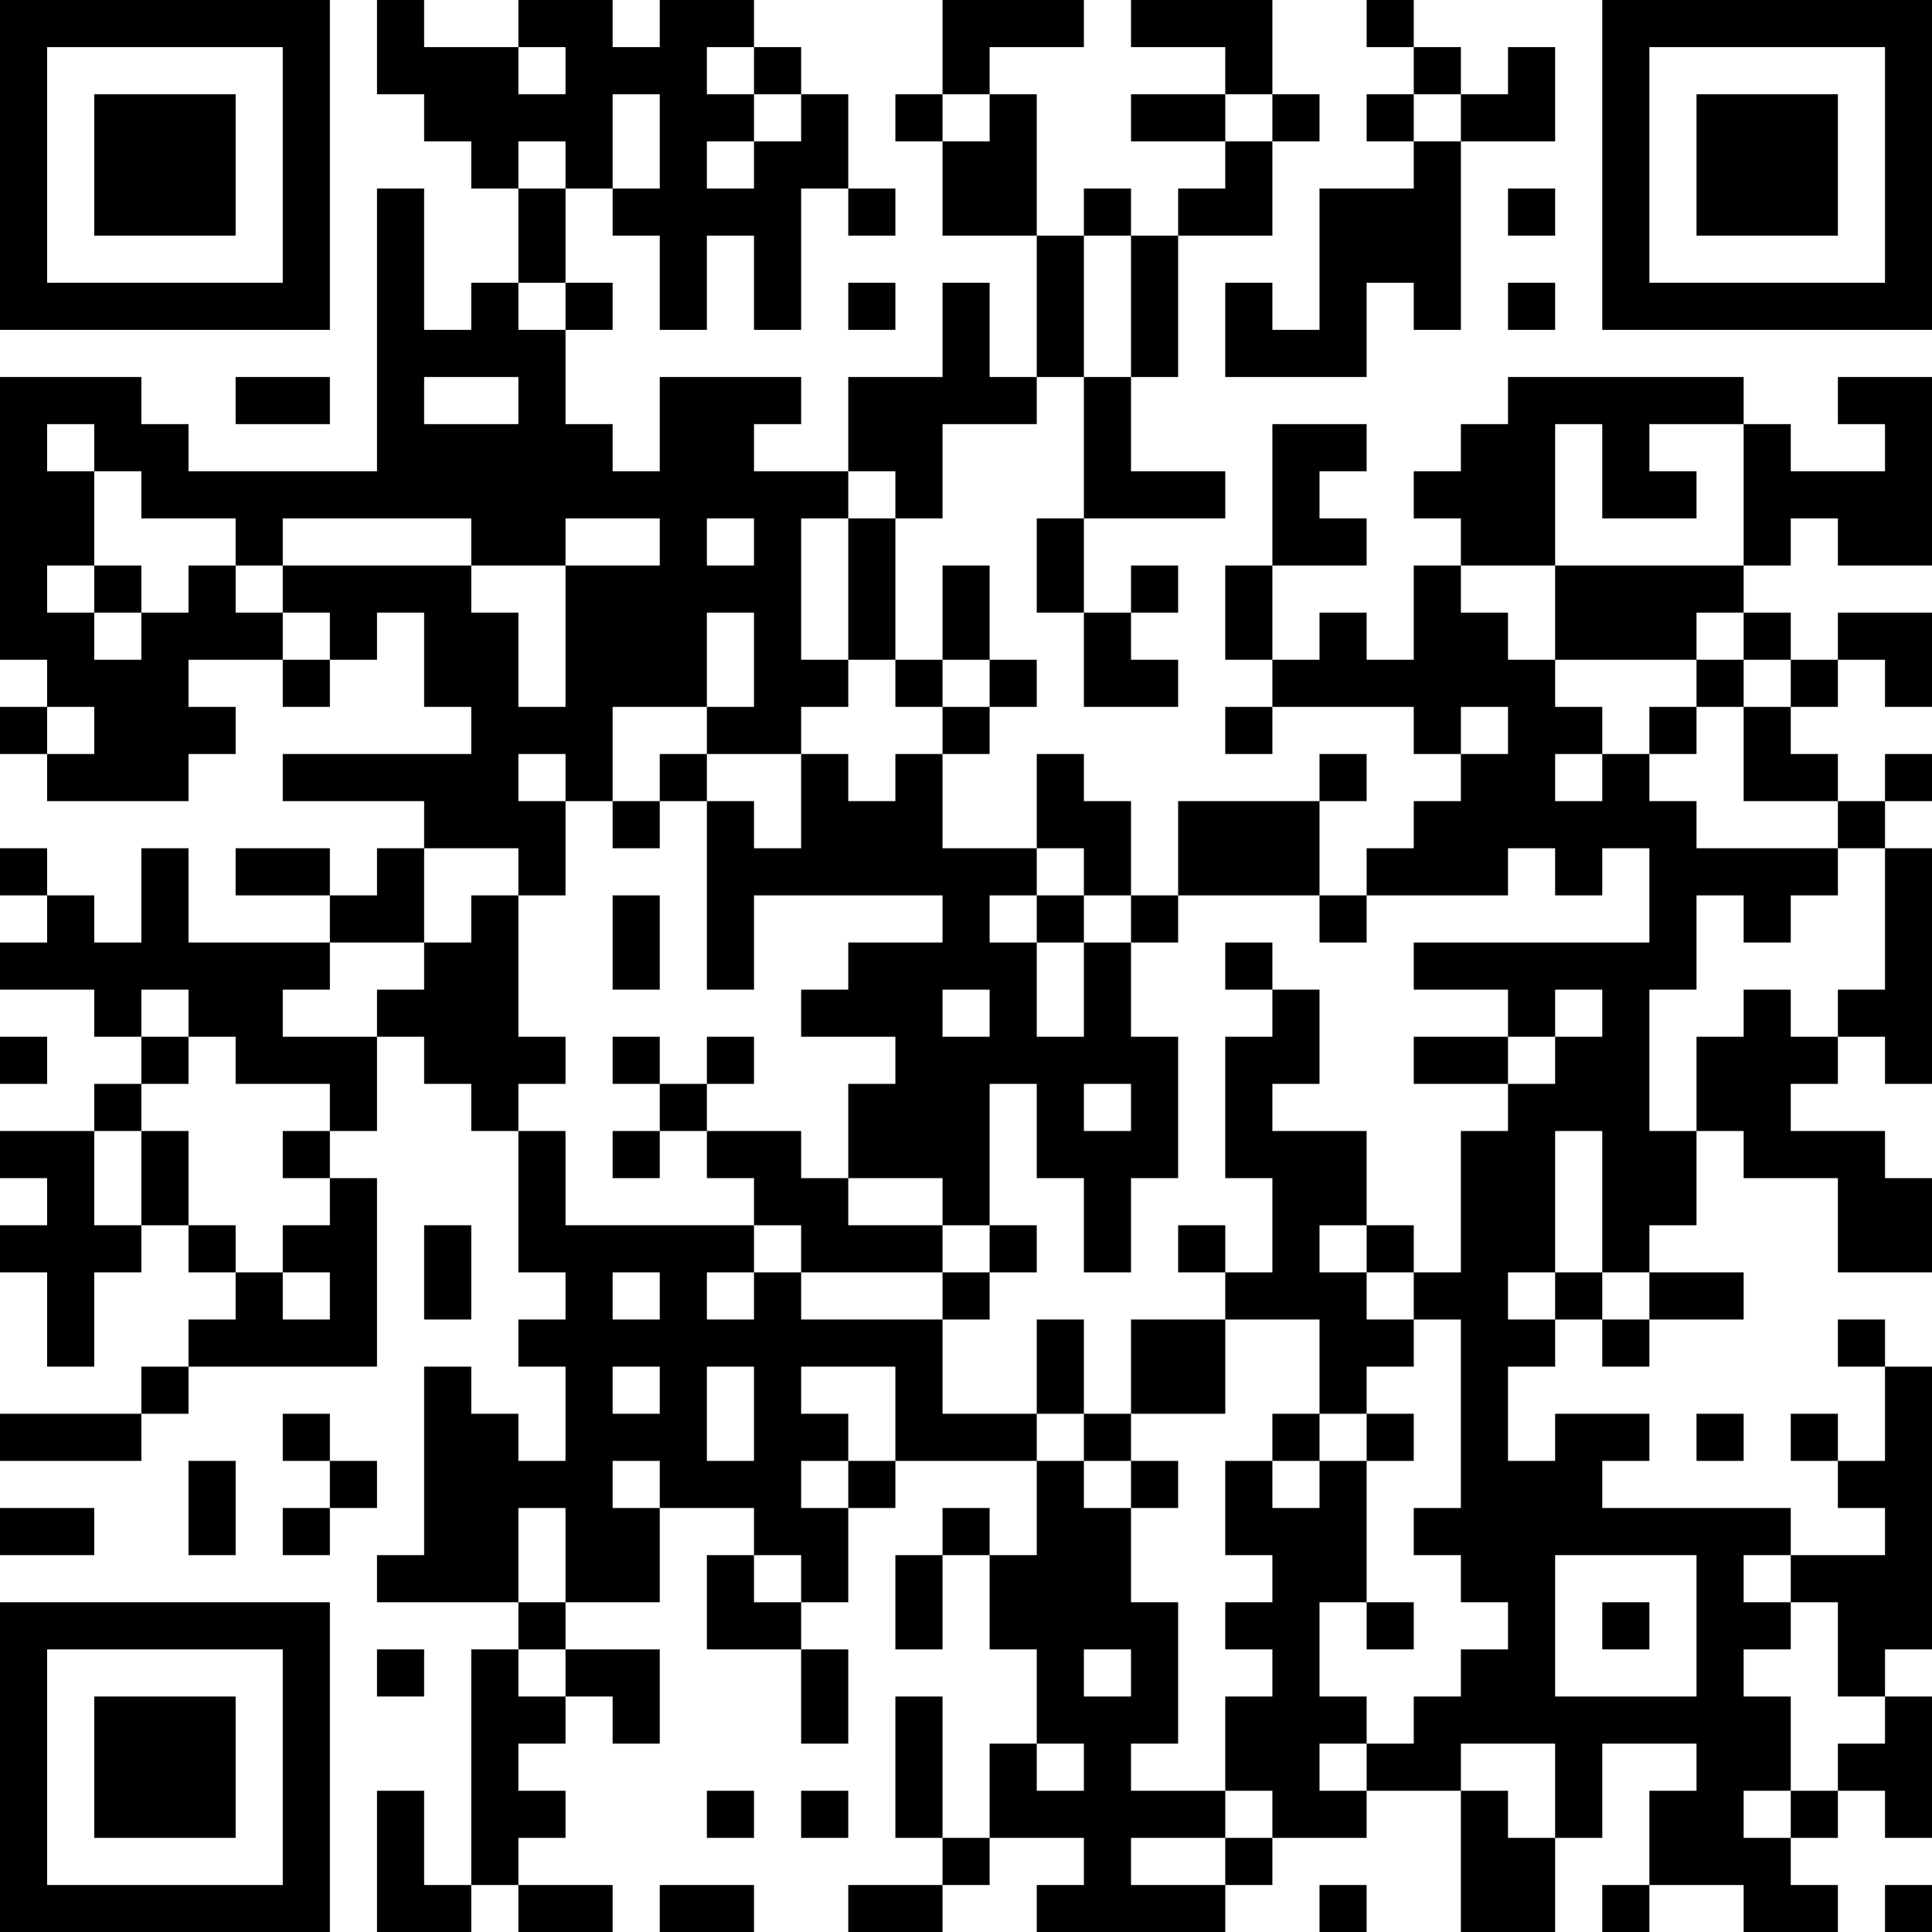 <?xml version="1.0" encoding="UTF-8"?>
<svg xmlns="http://www.w3.org/2000/svg" version="1.1" width="250" height="250" viewBox="0 0 250 250"><rect x="0" y="0" width="250" height="250" fill="#ffffff"/><g transform="scale(6.098)"><g transform="translate(0,0)"><path fill-rule="evenodd" d="M8 0L8 2L9 2L9 3L10 3L10 4L11 4L11 6L10 6L10 7L9 7L9 4L8 4L8 10L4 10L4 9L3 9L3 8L0 8L0 14L1 14L1 15L0 15L0 16L1 16L1 17L4 17L4 16L5 16L5 15L4 15L4 14L6 14L6 15L7 15L7 14L8 14L8 13L9 13L9 15L10 15L10 16L6 16L6 17L9 17L9 18L8 18L8 19L7 19L7 18L5 18L5 19L7 19L7 20L4 20L4 18L3 18L3 20L2 20L2 19L1 19L1 18L0 18L0 19L1 19L1 20L0 20L0 21L2 21L2 22L3 22L3 23L2 23L2 24L0 24L0 25L1 25L1 26L0 26L0 27L1 27L1 29L2 29L2 27L3 27L3 26L4 26L4 27L5 27L5 28L4 28L4 29L3 29L3 30L0 30L0 31L3 31L3 30L4 30L4 29L8 29L8 25L7 25L7 24L8 24L8 22L9 22L9 23L10 23L10 24L11 24L11 27L12 27L12 28L11 28L11 29L12 29L12 31L11 31L11 30L10 30L10 29L9 29L9 33L8 33L8 34L11 34L11 35L10 35L10 40L9 40L9 38L8 38L8 41L10 41L10 40L11 40L11 41L13 41L13 40L11 40L11 39L12 39L12 38L11 38L11 37L12 37L12 36L13 36L13 37L14 37L14 35L12 35L12 34L14 34L14 32L16 32L16 33L15 33L15 35L17 35L17 37L18 37L18 35L17 35L17 34L18 34L18 32L19 32L19 31L22 31L22 33L21 33L21 32L20 32L20 33L19 33L19 35L20 35L20 33L21 33L21 35L22 35L22 37L21 37L21 39L20 39L20 36L19 36L19 39L20 39L20 40L18 40L18 41L20 41L20 40L21 40L21 39L23 39L23 40L22 40L22 41L26 41L26 40L27 40L27 39L29 39L29 38L31 38L31 41L33 41L33 39L34 39L34 37L36 37L36 38L35 38L35 40L34 40L34 41L35 41L35 40L37 40L37 41L39 41L39 40L38 40L38 39L39 39L39 38L40 38L40 39L41 39L41 36L40 36L40 35L41 35L41 29L40 29L40 28L39 28L39 29L40 29L40 31L39 31L39 30L38 30L38 31L39 31L39 32L40 32L40 33L38 33L38 32L34 32L34 31L35 31L35 30L33 30L33 31L32 31L32 29L33 29L33 28L34 28L34 29L35 29L35 28L37 28L37 27L35 27L35 26L36 26L36 24L37 24L37 25L39 25L39 27L41 27L41 25L40 25L40 24L38 24L38 23L39 23L39 22L40 22L40 23L41 23L41 18L40 18L40 17L41 17L41 16L40 16L40 17L39 17L39 16L38 16L38 15L39 15L39 14L40 14L40 15L41 15L41 13L39 13L39 14L38 14L38 13L37 13L37 12L38 12L38 11L39 11L39 12L41 12L41 8L39 8L39 9L40 9L40 10L38 10L38 9L37 9L37 8L32 8L32 9L31 9L31 10L30 10L30 11L31 11L31 12L30 12L30 14L29 14L29 13L28 13L28 14L27 14L27 12L29 12L29 11L28 11L28 10L29 10L29 9L27 9L27 12L26 12L26 14L27 14L27 15L26 15L26 16L27 16L27 15L30 15L30 16L31 16L31 17L30 17L30 18L29 18L29 19L28 19L28 17L29 17L29 16L28 16L28 17L25 17L25 19L24 19L24 17L23 17L23 16L22 16L22 18L20 18L20 16L21 16L21 15L22 15L22 14L21 14L21 12L20 12L20 14L19 14L19 11L20 11L20 9L22 9L22 8L23 8L23 11L22 11L22 13L23 13L23 15L25 15L25 14L24 14L24 13L25 13L25 12L24 12L24 13L23 13L23 11L26 11L26 10L24 10L24 8L25 8L25 5L27 5L27 3L28 3L28 2L27 2L27 0L24 0L24 1L26 1L26 2L24 2L24 3L26 3L26 4L25 4L25 5L24 5L24 4L23 4L23 5L22 5L22 2L21 2L21 1L23 1L23 0L20 0L20 2L19 2L19 3L20 3L20 5L22 5L22 8L21 8L21 6L20 6L20 8L18 8L18 10L16 10L16 9L17 9L17 8L14 8L14 10L13 10L13 9L12 9L12 7L13 7L13 6L12 6L12 4L13 4L13 5L14 5L14 7L15 7L15 5L16 5L16 7L17 7L17 4L18 4L18 5L19 5L19 4L18 4L18 2L17 2L17 1L16 1L16 0L14 0L14 1L13 1L13 0L11 0L11 1L9 1L9 0ZM29 0L29 1L30 1L30 2L29 2L29 3L30 3L30 4L28 4L28 7L27 7L27 6L26 6L26 8L29 8L29 6L30 6L30 7L31 7L31 3L33 3L33 1L32 1L32 2L31 2L31 1L30 1L30 0ZM11 1L11 2L12 2L12 1ZM15 1L15 2L16 2L16 3L15 3L15 4L16 4L16 3L17 3L17 2L16 2L16 1ZM13 2L13 4L14 4L14 2ZM20 2L20 3L21 3L21 2ZM26 2L26 3L27 3L27 2ZM30 2L30 3L31 3L31 2ZM11 3L11 4L12 4L12 3ZM32 4L32 5L33 5L33 4ZM23 5L23 8L24 8L24 5ZM11 6L11 7L12 7L12 6ZM18 6L18 7L19 7L19 6ZM32 6L32 7L33 7L33 6ZM5 8L5 9L7 9L7 8ZM9 8L9 9L11 9L11 8ZM1 9L1 10L2 10L2 12L1 12L1 13L2 13L2 14L3 14L3 13L4 13L4 12L5 12L5 13L6 13L6 14L7 14L7 13L6 13L6 12L10 12L10 13L11 13L11 15L12 15L12 12L14 12L14 11L12 11L12 12L10 12L10 11L6 11L6 12L5 12L5 11L3 11L3 10L2 10L2 9ZM33 9L33 12L31 12L31 13L32 13L32 14L33 14L33 15L34 15L34 16L33 16L33 17L34 17L34 16L35 16L35 17L36 17L36 18L39 18L39 19L38 19L38 20L37 20L37 19L36 19L36 21L35 21L35 24L36 24L36 22L37 22L37 21L38 21L38 22L39 22L39 21L40 21L40 18L39 18L39 17L37 17L37 15L38 15L38 14L37 14L37 13L36 13L36 14L33 14L33 12L37 12L37 9L35 9L35 10L36 10L36 11L34 11L34 9ZM18 10L18 11L17 11L17 14L18 14L18 15L17 15L17 16L15 16L15 15L16 15L16 13L15 13L15 15L13 15L13 17L12 17L12 16L11 16L11 17L12 17L12 19L11 19L11 18L9 18L9 20L7 20L7 21L6 21L6 22L8 22L8 21L9 21L9 20L10 20L10 19L11 19L11 22L12 22L12 23L11 23L11 24L12 24L12 26L16 26L16 27L15 27L15 28L16 28L16 27L17 27L17 28L20 28L20 30L22 30L22 31L23 31L23 32L24 32L24 34L25 34L25 37L24 37L24 38L26 38L26 39L24 39L24 40L26 40L26 39L27 39L27 38L26 38L26 36L27 36L27 35L26 35L26 34L27 34L27 33L26 33L26 31L27 31L27 32L28 32L28 31L29 31L29 34L28 34L28 36L29 36L29 37L28 37L28 38L29 38L29 37L30 37L30 36L31 36L31 35L32 35L32 34L31 34L31 33L30 33L30 32L31 32L31 28L30 28L30 27L31 27L31 24L32 24L32 23L33 23L33 22L34 22L34 21L33 21L33 22L32 22L32 21L30 21L30 20L35 20L35 18L34 18L34 19L33 19L33 18L32 18L32 19L29 19L29 20L28 20L28 19L25 19L25 20L24 20L24 19L23 19L23 18L22 18L22 19L21 19L21 20L22 20L22 22L23 22L23 20L24 20L24 22L25 22L25 25L24 25L24 27L23 27L23 25L22 25L22 23L21 23L21 26L20 26L20 25L18 25L18 23L19 23L19 22L17 22L17 21L18 21L18 20L20 20L20 19L16 19L16 21L15 21L15 17L16 17L16 18L17 18L17 16L18 16L18 17L19 17L19 16L20 16L20 15L21 15L21 14L20 14L20 15L19 15L19 14L18 14L18 11L19 11L19 10ZM15 11L15 12L16 12L16 11ZM2 12L2 13L3 13L3 12ZM36 14L36 15L35 15L35 16L36 16L36 15L37 15L37 14ZM1 15L1 16L2 16L2 15ZM31 15L31 16L32 16L32 15ZM14 16L14 17L13 17L13 18L14 18L14 17L15 17L15 16ZM13 19L13 21L14 21L14 19ZM22 19L22 20L23 20L23 19ZM26 20L26 21L27 21L27 22L26 22L26 25L27 25L27 27L26 27L26 26L25 26L25 27L26 27L26 28L24 28L24 30L23 30L23 28L22 28L22 30L23 30L23 31L24 31L24 32L25 32L25 31L24 31L24 30L26 30L26 28L28 28L28 30L27 30L27 31L28 31L28 30L29 30L29 31L30 31L30 30L29 30L29 29L30 29L30 28L29 28L29 27L30 27L30 26L29 26L29 24L27 24L27 23L28 23L28 21L27 21L27 20ZM3 21L3 22L4 22L4 23L3 23L3 24L2 24L2 26L3 26L3 24L4 24L4 26L5 26L5 27L6 27L6 28L7 28L7 27L6 27L6 26L7 26L7 25L6 25L6 24L7 24L7 23L5 23L5 22L4 22L4 21ZM20 21L20 22L21 22L21 21ZM0 22L0 23L1 23L1 22ZM13 22L13 23L14 23L14 24L13 24L13 25L14 25L14 24L15 24L15 25L16 25L16 26L17 26L17 27L20 27L20 28L21 28L21 27L22 27L22 26L21 26L21 27L20 27L20 26L18 26L18 25L17 25L17 24L15 24L15 23L16 23L16 22L15 22L15 23L14 23L14 22ZM30 22L30 23L32 23L32 22ZM23 23L23 24L24 24L24 23ZM33 24L33 27L32 27L32 28L33 28L33 27L34 27L34 28L35 28L35 27L34 27L34 24ZM9 26L9 28L10 28L10 26ZM28 26L28 27L29 27L29 26ZM13 27L13 28L14 28L14 27ZM13 29L13 30L14 30L14 29ZM15 29L15 31L16 31L16 29ZM17 29L17 30L18 30L18 31L17 31L17 32L18 32L18 31L19 31L19 29ZM6 30L6 31L7 31L7 32L6 32L6 33L7 33L7 32L8 32L8 31L7 31L7 30ZM36 30L36 31L37 31L37 30ZM4 31L4 33L5 33L5 31ZM13 31L13 32L14 32L14 31ZM0 32L0 33L2 33L2 32ZM11 32L11 34L12 34L12 32ZM16 33L16 34L17 34L17 33ZM33 33L33 36L36 36L36 33ZM37 33L37 34L38 34L38 35L37 35L37 36L38 36L38 38L37 38L37 39L38 39L38 38L39 38L39 37L40 37L40 36L39 36L39 34L38 34L38 33ZM29 34L29 35L30 35L30 34ZM34 34L34 35L35 35L35 34ZM8 35L8 36L9 36L9 35ZM11 35L11 36L12 36L12 35ZM23 35L23 36L24 36L24 35ZM22 37L22 38L23 38L23 37ZM31 37L31 38L32 38L32 39L33 39L33 37ZM15 38L15 39L16 39L16 38ZM17 38L17 39L18 39L18 38ZM14 40L14 41L16 41L16 40ZM28 40L28 41L29 41L29 40ZM40 40L40 41L41 41L41 40ZM0 0L0 7L7 7L7 0ZM1 1L1 6L6 6L6 1ZM2 2L2 5L5 5L5 2ZM34 0L34 7L41 7L41 0ZM35 1L35 6L40 6L40 1ZM36 2L36 5L39 5L39 2ZM0 34L0 41L7 41L7 34ZM1 35L1 40L6 40L6 35ZM2 36L2 39L5 39L5 36Z" fill="#000000"/></g></g></svg>
